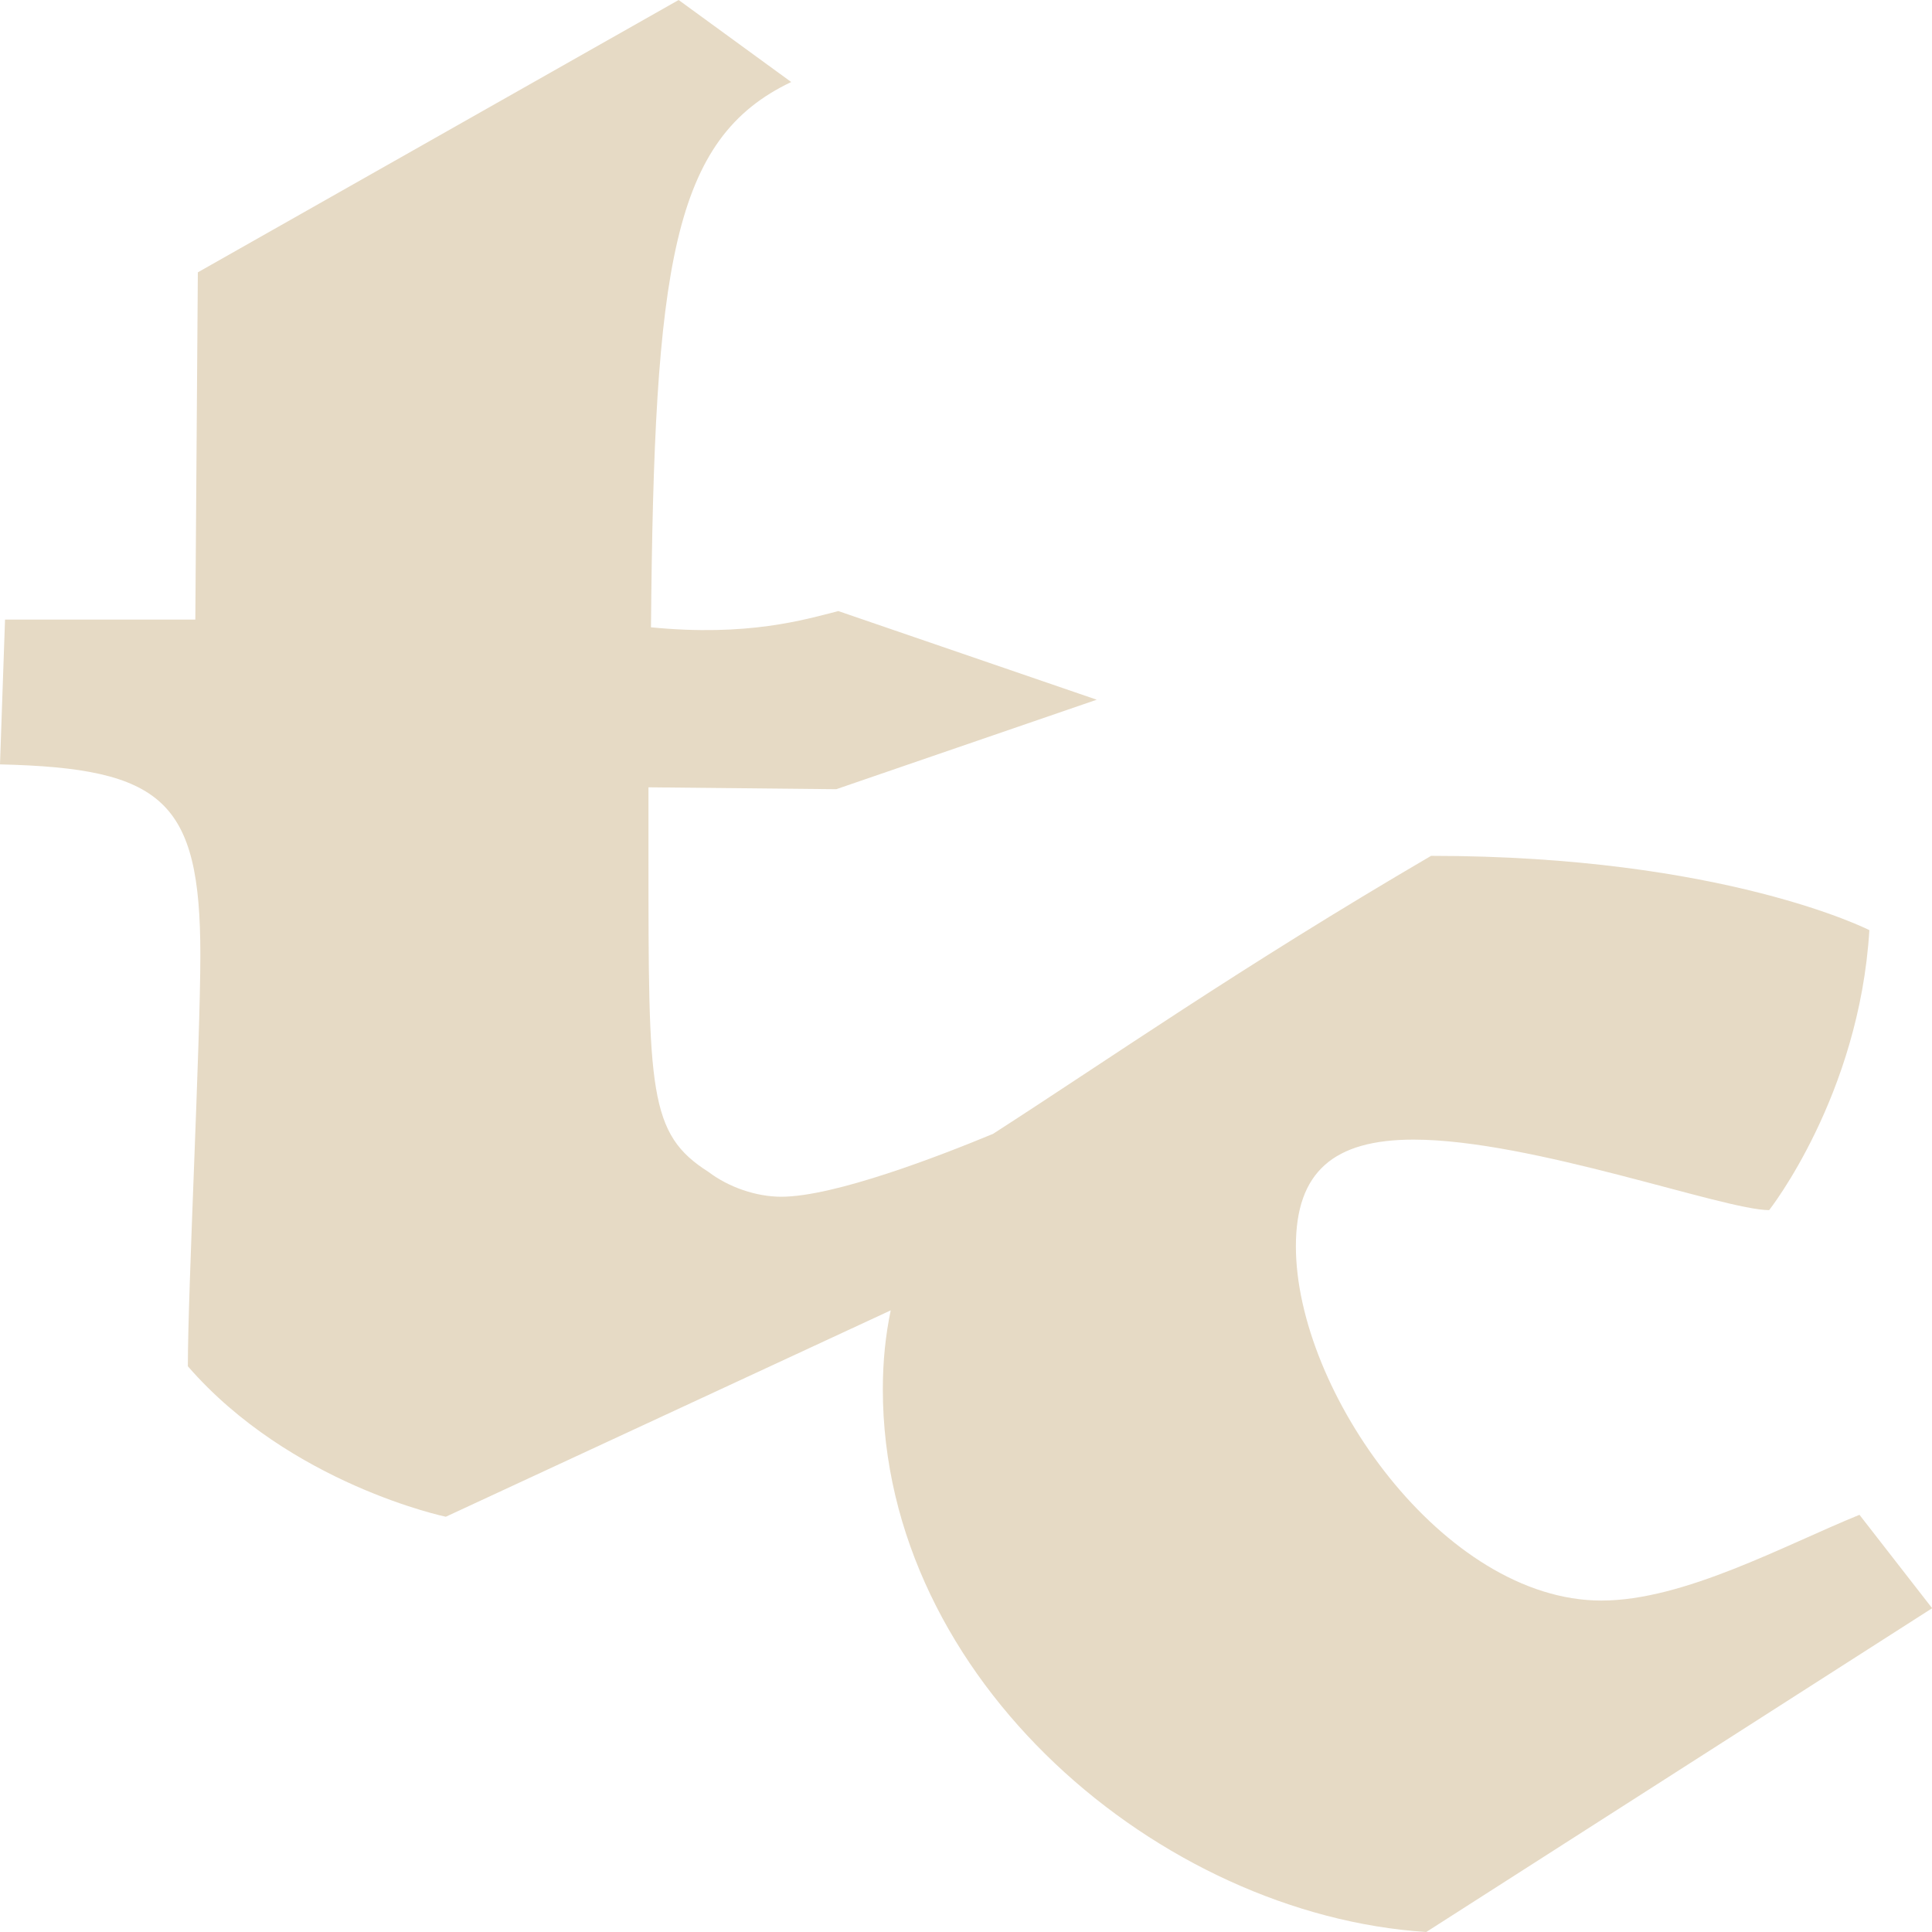 <svg width="360" height="360" viewBox="0 0 360 360" fill="none" xmlns="http://www.w3.org/2000/svg">
<g clip-path="url(#clip0_81_25)">
<path d="M346.467 282.271C332.466 287.952 313.806 298.242 298.399 298.242C269.005 298.242 241.47 259.194 241.47 232.228C241.47 218.385 248.471 212.351 263.396 212.351C285.322 212.351 321.262 225.49 329.655 225.49C329.655 225.49 346.454 204.189 348.328 173.319C348.328 173.319 321.262 159.475 266.662 159.475C230.943 180.36 206.766 197.292 185.036 211.279C175.237 215.344 155.511 222.994 145.569 222.994C140.898 222.994 135.771 221.217 132.036 218.385C120.833 211.279 120.833 203.469 120.833 159.475V146.705L155.823 147.057L204.359 130.381L156.213 113.865C149.902 115.466 139.375 118.666 121.301 116.89C121.887 49.531 125.231 25.846 147.43 15.283L126.454 0L36.864 50.747L36.396 115.45H0.937L0 142.432C30.332 143.136 37.333 149.169 37.333 177.928C37.333 194.251 35.003 240.389 35.003 254.585C54.131 276.589 83.071 282.623 83.071 282.623L165.973 244.166C165.023 248.727 164.502 253.576 164.502 258.858C164.502 313.158 216.304 356.815 265.764 360L360.026 299.667L346.493 282.271H346.467Z" fill="#E6DAC5"/>
</g>
<defs>
<clipPath id="clip0_81_25">
<rect width="360" height="360" fill="white"/>
</clipPath>
</defs>
</svg>
